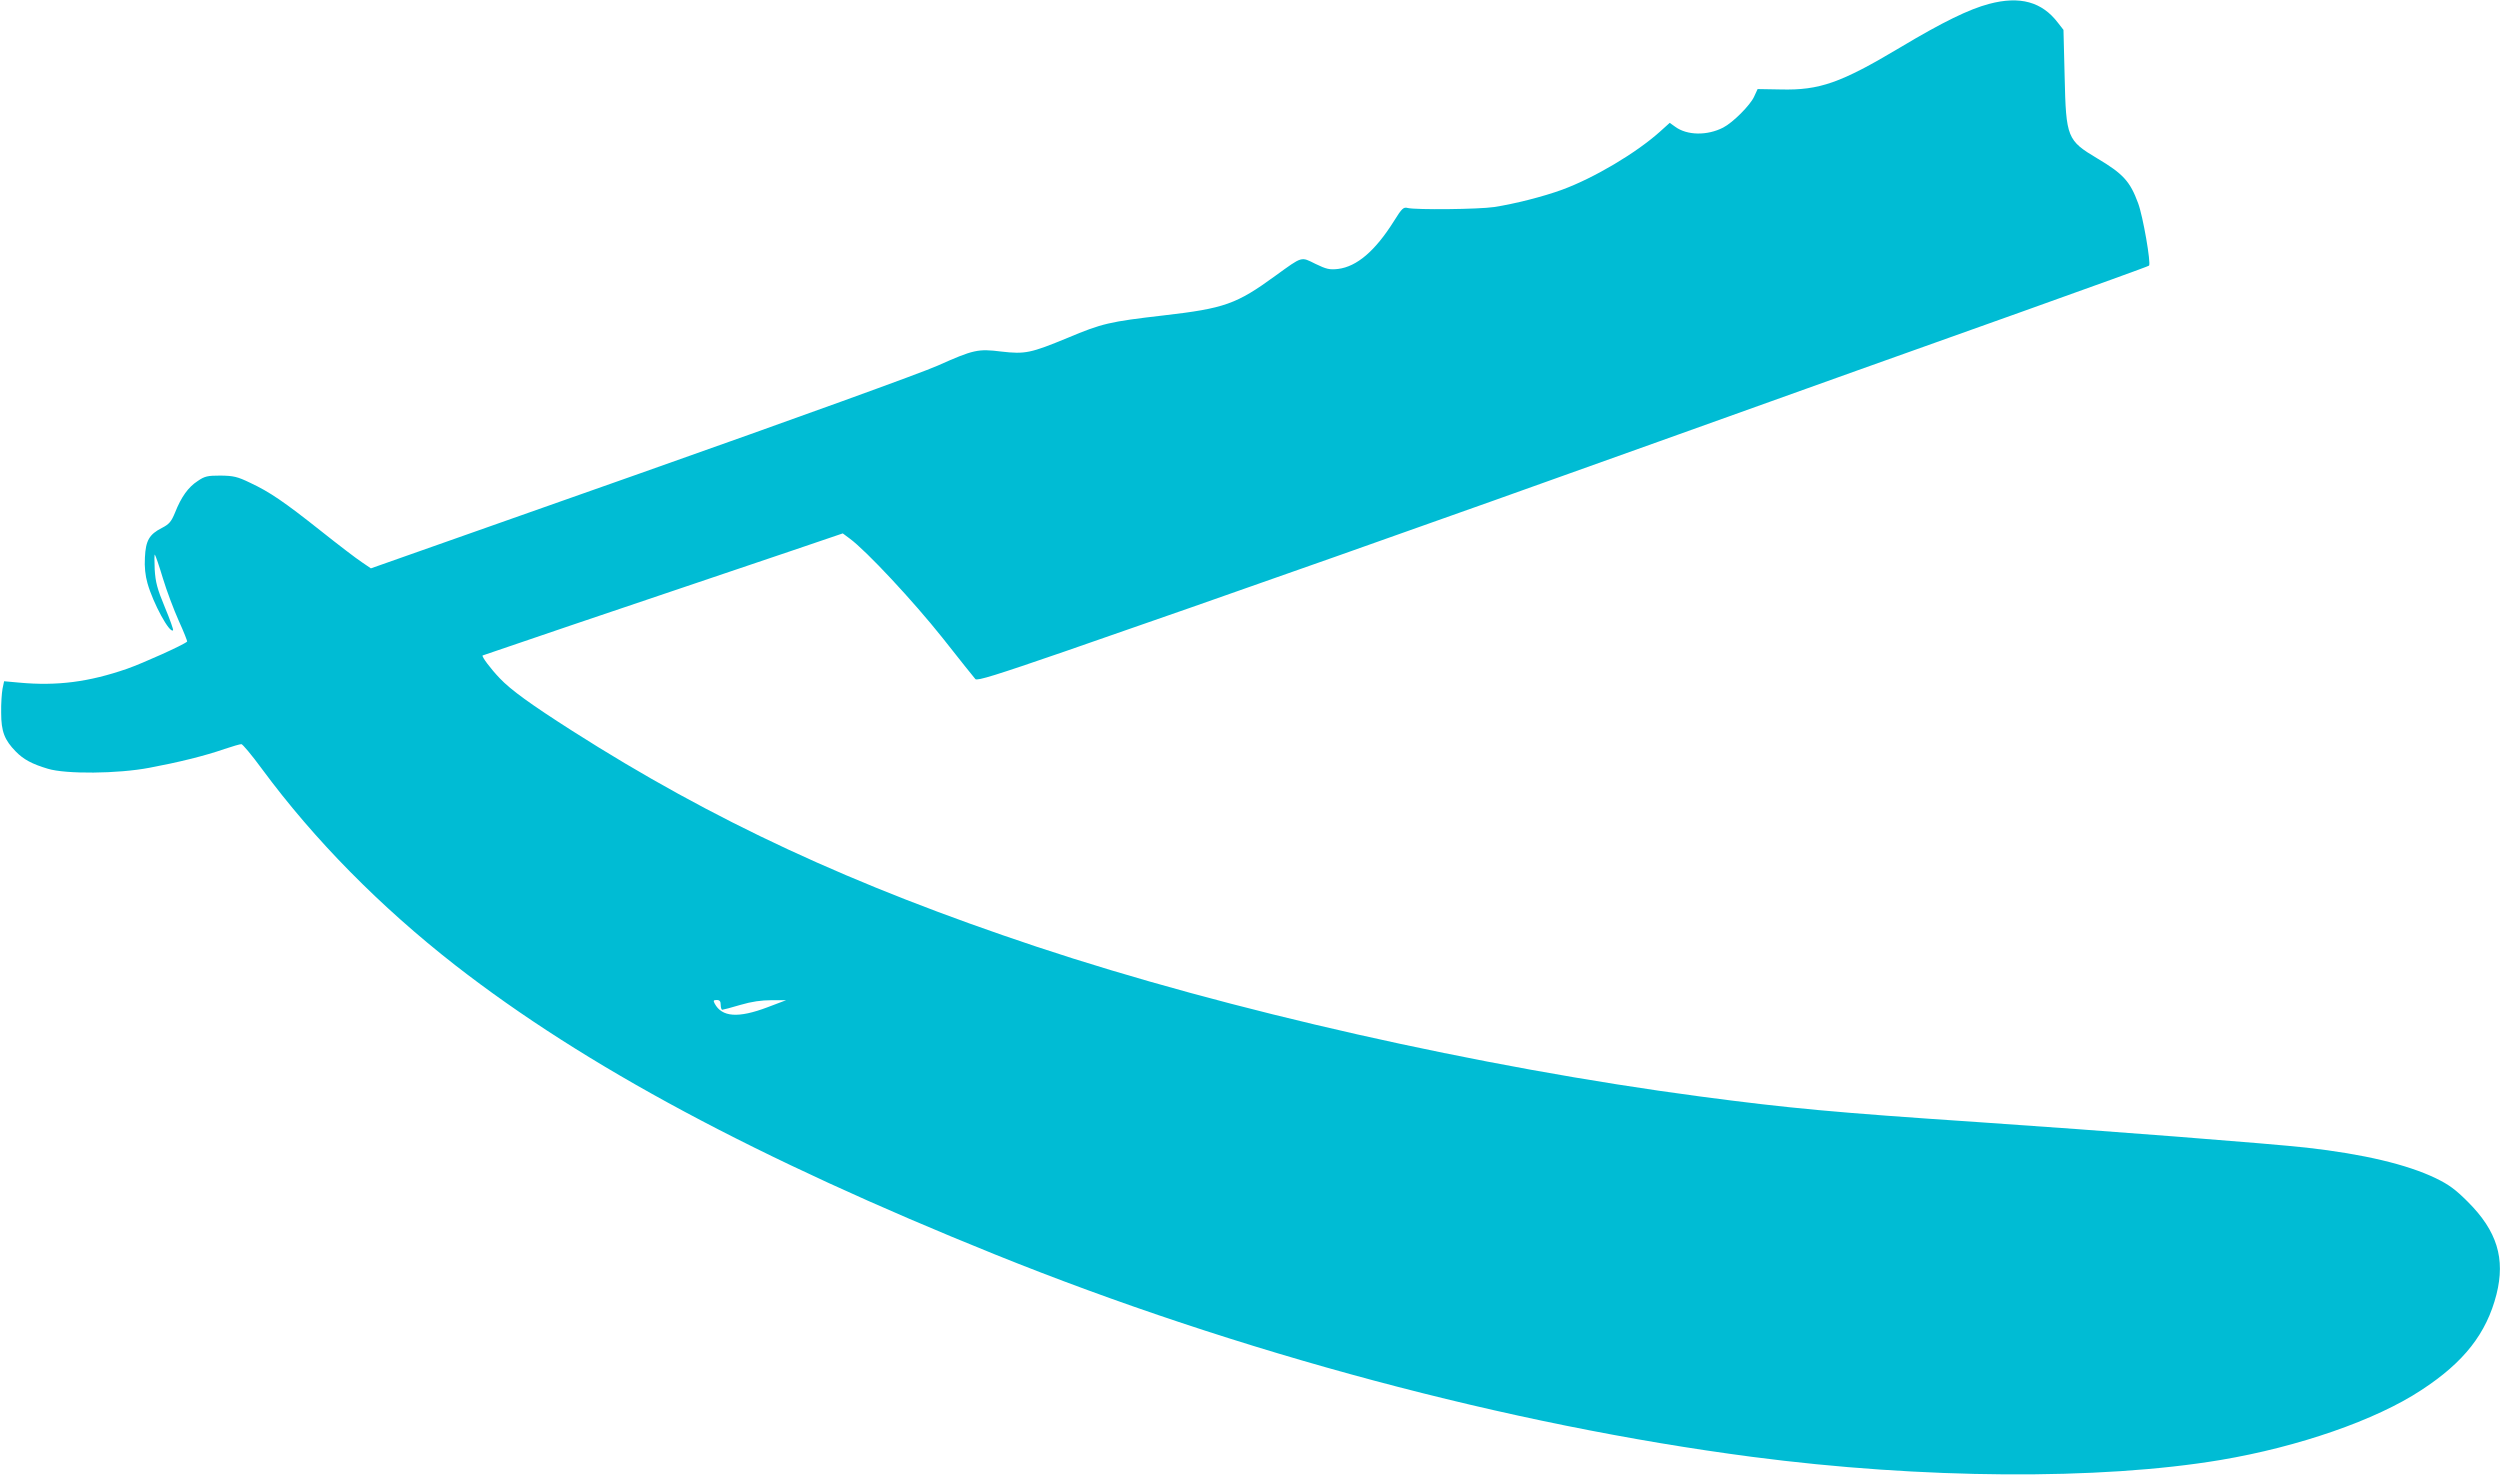 <?xml version="1.0" standalone="no"?>
<!DOCTYPE svg PUBLIC "-//W3C//DTD SVG 20010904//EN"
 "http://www.w3.org/TR/2001/REC-SVG-20010904/DTD/svg10.dtd">
<svg version="1.0" xmlns="http://www.w3.org/2000/svg"
 width="1280pt" height="755pt" viewBox="0 0 1280 755"
 preserveAspectRatio="xMidYMid meet">
<g transform="translate(0,755) scale(0.1,-0.1)"
fill="#00bcd4" stroke="none">
<path d="M10184 7530 c-102 -27 -236 -92 -455 -223 -305 -182 -413 -220 -612
-215 l-118 2 -18 -39 c-20 -44 -109 -133 -158 -158 -81 -42 -185 -41 -246 4
l-28 20 -51 -46 c-122 -109 -336 -236 -499 -296 -98 -36 -245 -73 -349 -89
-80 -12 -400 -15 -442 -5 -22 6 -30 -1 -71 -67 -96 -153 -190 -233 -286 -245
-44 -5 -60 -1 -116 26 -75 37 -64 41 -205 -61 -199 -145 -260 -167 -573 -203
-277 -32 -315 -41 -491 -115 -189 -78 -217 -84 -339 -70 -120 15 -142 10 -326
-72 -77 -35 -732 -272 -1519 -550 l-1383 -488 -47 32 c-26 17 -119 88 -207
158 -193 153 -264 201 -364 248 -66 32 -86 36 -152 37 -66 0 -81 -3 -117 -28
-48 -31 -84 -81 -116 -162 -19 -46 -30 -59 -67 -78 -65 -33 -83 -65 -87 -151
-3 -49 2 -93 13 -132 29 -103 114 -259 131 -241 3 2 -16 56 -42 118 -39 94
-48 128 -52 194 -2 44 -2 78 1 75 3 -3 22 -57 41 -121 19 -63 56 -161 81 -217
26 -57 45 -105 43 -107 -18 -17 -227 -111 -307 -139 -196 -68 -359 -89 -553
-71 l-77 7 -8 -38 c-4 -22 -8 -77 -7 -124 0 -95 17 -139 75 -198 39 -40 83
-64 164 -88 91 -28 358 -26 520 5 145 27 284 61 384 96 41 14 80 25 87 25 6 0
54 -57 106 -128 268 -363 606 -705 989 -1004 664 -517 1547 -990 2764 -1481
1244 -502 2637 -874 3875 -1036 871 -114 1781 -120 2400 -16 398 67 794 204
1026 357 220 143 335 291 386 491 46 183 3 324 -146 473 -65 65 -98 89 -166
122 -146 70 -368 123 -660 156 -178 20 -1036 87 -1685 131 -731 49 -968 71
-1420 131 -1123 149 -2421 442 -3398 767 -945 315 -1656 645 -2377 1105 -213
136 -314 209 -371 269 -47 49 -94 112 -88 117 3 2 663 226 1594 540 l250 85
35 -26 c86 -63 326 -321 475 -508 87 -110 163 -206 169 -212 9 -10 108 21 456
141 789 273 1908 668 3045 1076 877 314 1219 437 1860 665 352 126 644 231
648 235 11 10 -31 254 -56 320 -41 111 -76 150 -209 229 -154 92 -160 106
-167 417 l-6 241 -28 36 c-82 108 -195 139 -353 97z m-6494 -5125 c0 -14 4
-25 8 -25 4 0 46 11 93 25 58 17 107 24 159 24 l75 0 -95 -36 c-150 -57 -234
-51 -271 19 -8 15 -6 18 11 18 15 0 20 -7 20 -25z"/>
</g>
</svg>
